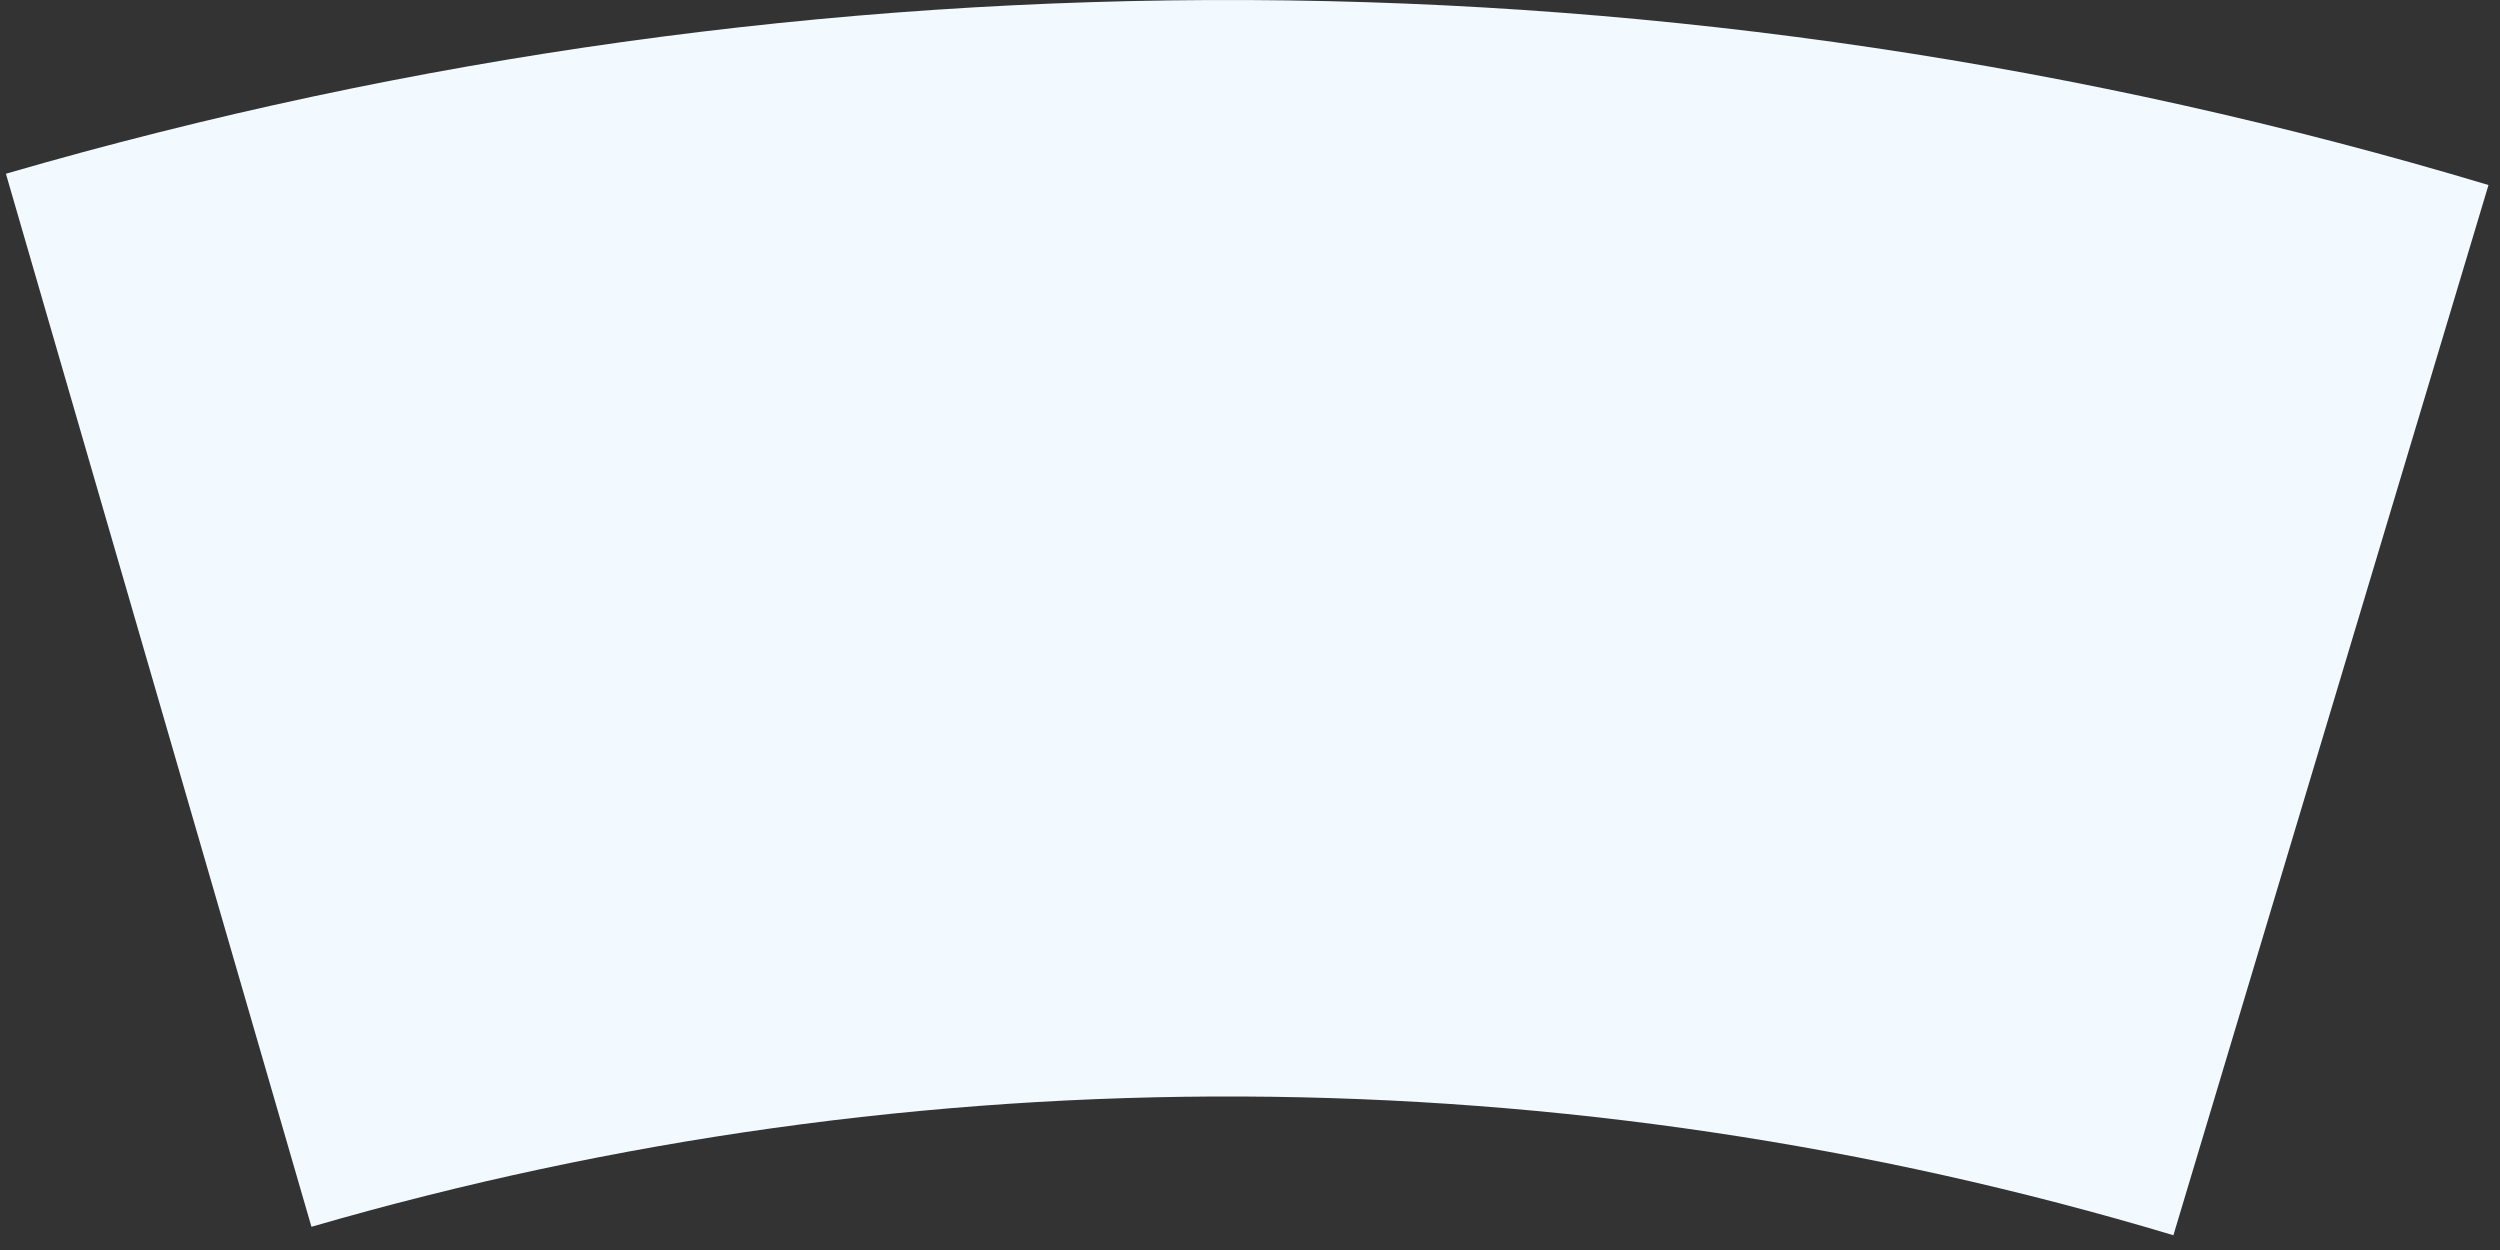 <svg xmlns="http://www.w3.org/2000/svg" width="114" height="57" viewBox="0 0 114 57" fill="none"><rect x="0" y="0" width="114" height="57" fill="#333333" stroke="none"/><path d="M0.269 7.922C37.267 -2.813 76.577 -2.634 113.475 8.437L99.107 56.327C71.433 48.024 41.95 47.89 14.202 55.941L0.269 7.922Z" fill="#F2FAFF"></path></svg>